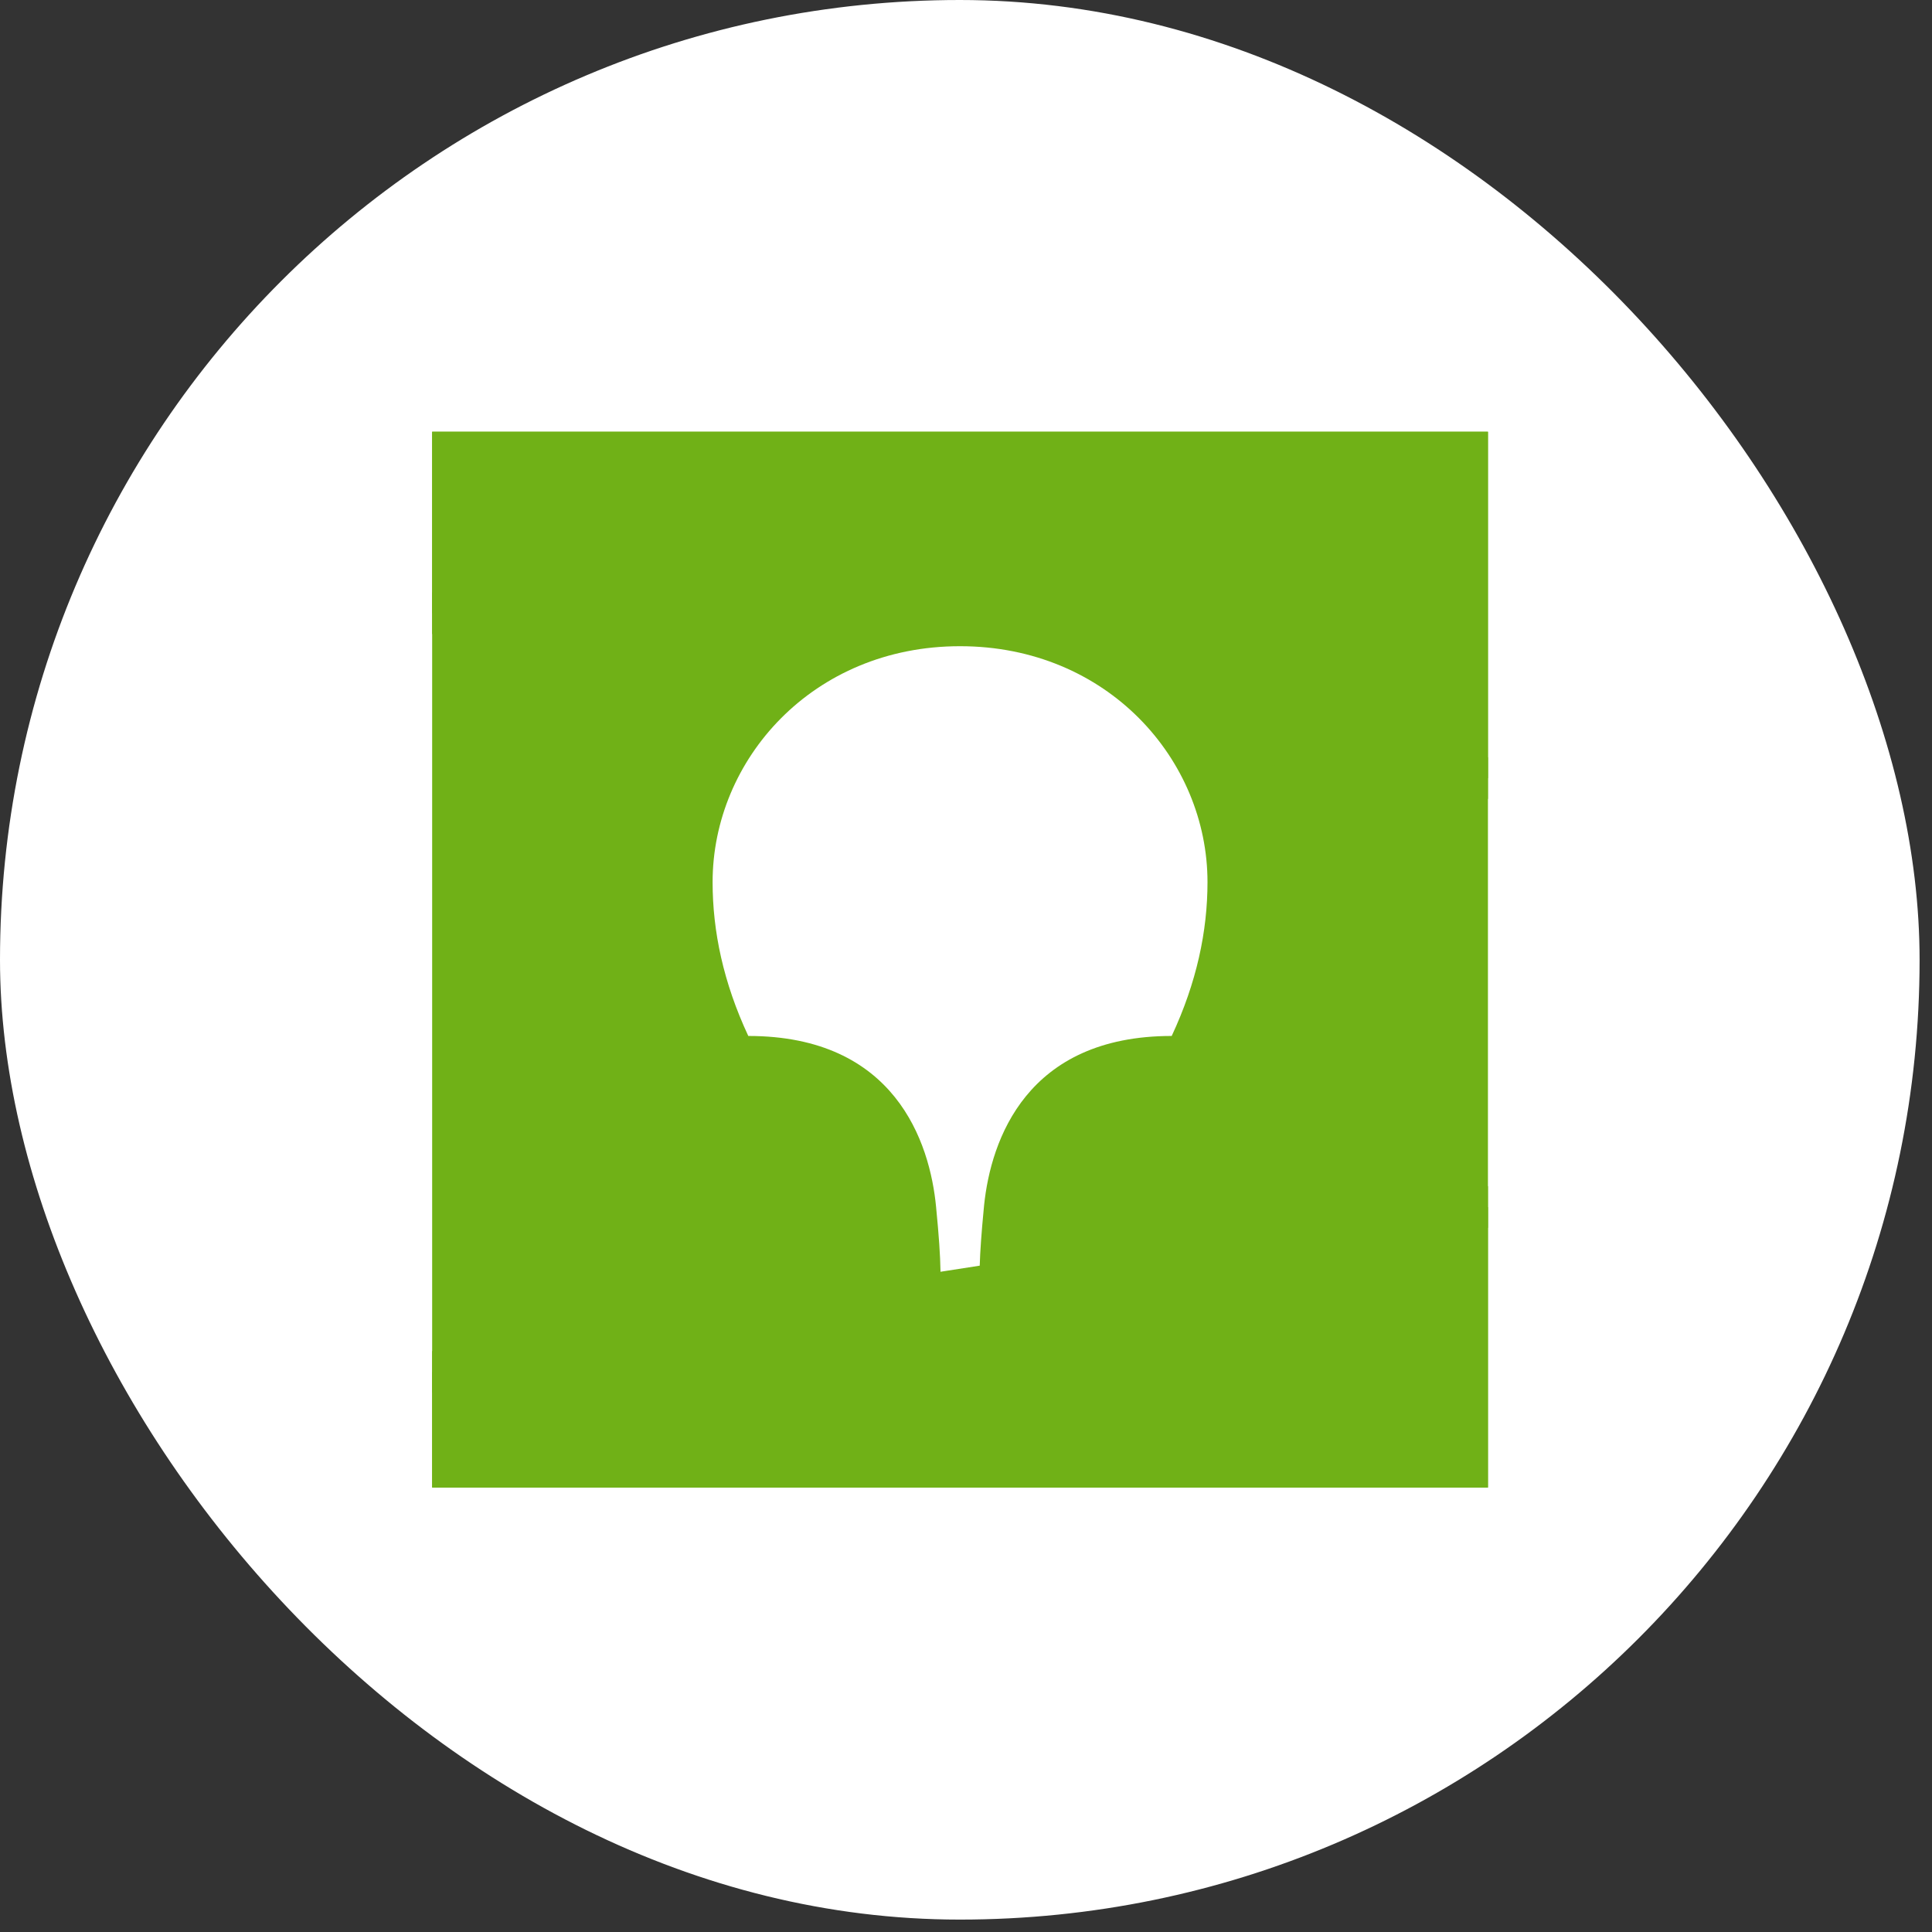 <?xml version="1.0" encoding="UTF-8"?> <svg xmlns="http://www.w3.org/2000/svg" width="19" height="19" viewBox="0 0 19 19" fill="none"><rect x="0" y="0" width="19" height="19" fill="#333333" stroke="none"/><rect width="18.878" height="18.878" rx="9.439" fill="white"></rect><path d="M14.633 4.246H4.25V14.629H14.633V4.246Z" fill="#70B117"></path><path fill-rule="evenodd" clip-rule="evenodd" d="M4.25 4.246H14.633V7.653L4.25 6.031V4.246Z" fill="#70B117"></path><path fill-rule="evenodd" clip-rule="evenodd" d="M4.25 13.493L14.633 11.871V14.629H4.25V13.493Z" fill="#70B117"></path><path fill-rule="evenodd" clip-rule="evenodd" d="M4.25 5.824L7.874 6.391C8.325 6.105 8.862 5.948 9.441 5.948C10.244 5.948 10.965 6.249 11.489 6.776C11.556 6.843 11.618 6.912 11.677 6.985L14.633 7.447V7.857L11.977 7.442C12.174 7.821 12.281 8.243 12.281 8.673C12.281 9.229 12.156 9.784 11.899 10.341L11.891 10.358L11.782 10.592H11.524C10.99 10.592 10.636 10.752 10.405 11.034C10.223 11.256 10.118 11.556 10.083 11.882L10.082 11.892L10.077 11.944L10.075 11.967L10.07 12.012C10.057 12.157 10.048 12.281 10.043 12.382L14.633 11.665V12.075L4.25 13.697V13.287L8.845 12.569L8.843 12.477L8.842 12.451L8.842 12.438L8.841 12.417C8.837 12.305 8.827 12.162 8.81 11.988L8.807 11.955L8.802 11.898C8.769 11.57 8.665 11.267 8.484 11.042C8.255 10.757 7.905 10.595 7.375 10.592L7.359 10.592H7.101L6.992 10.358C6.729 9.795 6.602 9.235 6.602 8.673C6.602 7.967 6.889 7.283 7.394 6.776C7.408 6.762 7.423 6.747 7.438 6.733L4.25 6.235V5.824Z" fill="#70B117"></path><path fill-rule="evenodd" clip-rule="evenodd" d="M9.441 6.355C10.891 6.355 11.875 7.471 11.875 8.675C11.875 9.158 11.769 9.661 11.523 10.188C10.097 10.188 9.745 11.209 9.678 11.852L9.674 11.895C9.652 12.124 9.639 12.308 9.635 12.447L9.249 12.507L9.249 12.495C9.247 12.35 9.233 12.146 9.207 11.883L9.206 11.871C9.145 11.23 8.8 10.188 7.359 10.188C7.113 9.661 7.008 9.158 7.008 8.675C7.008 7.471 7.992 6.355 9.441 6.355Z" fill="white"></path></svg> 